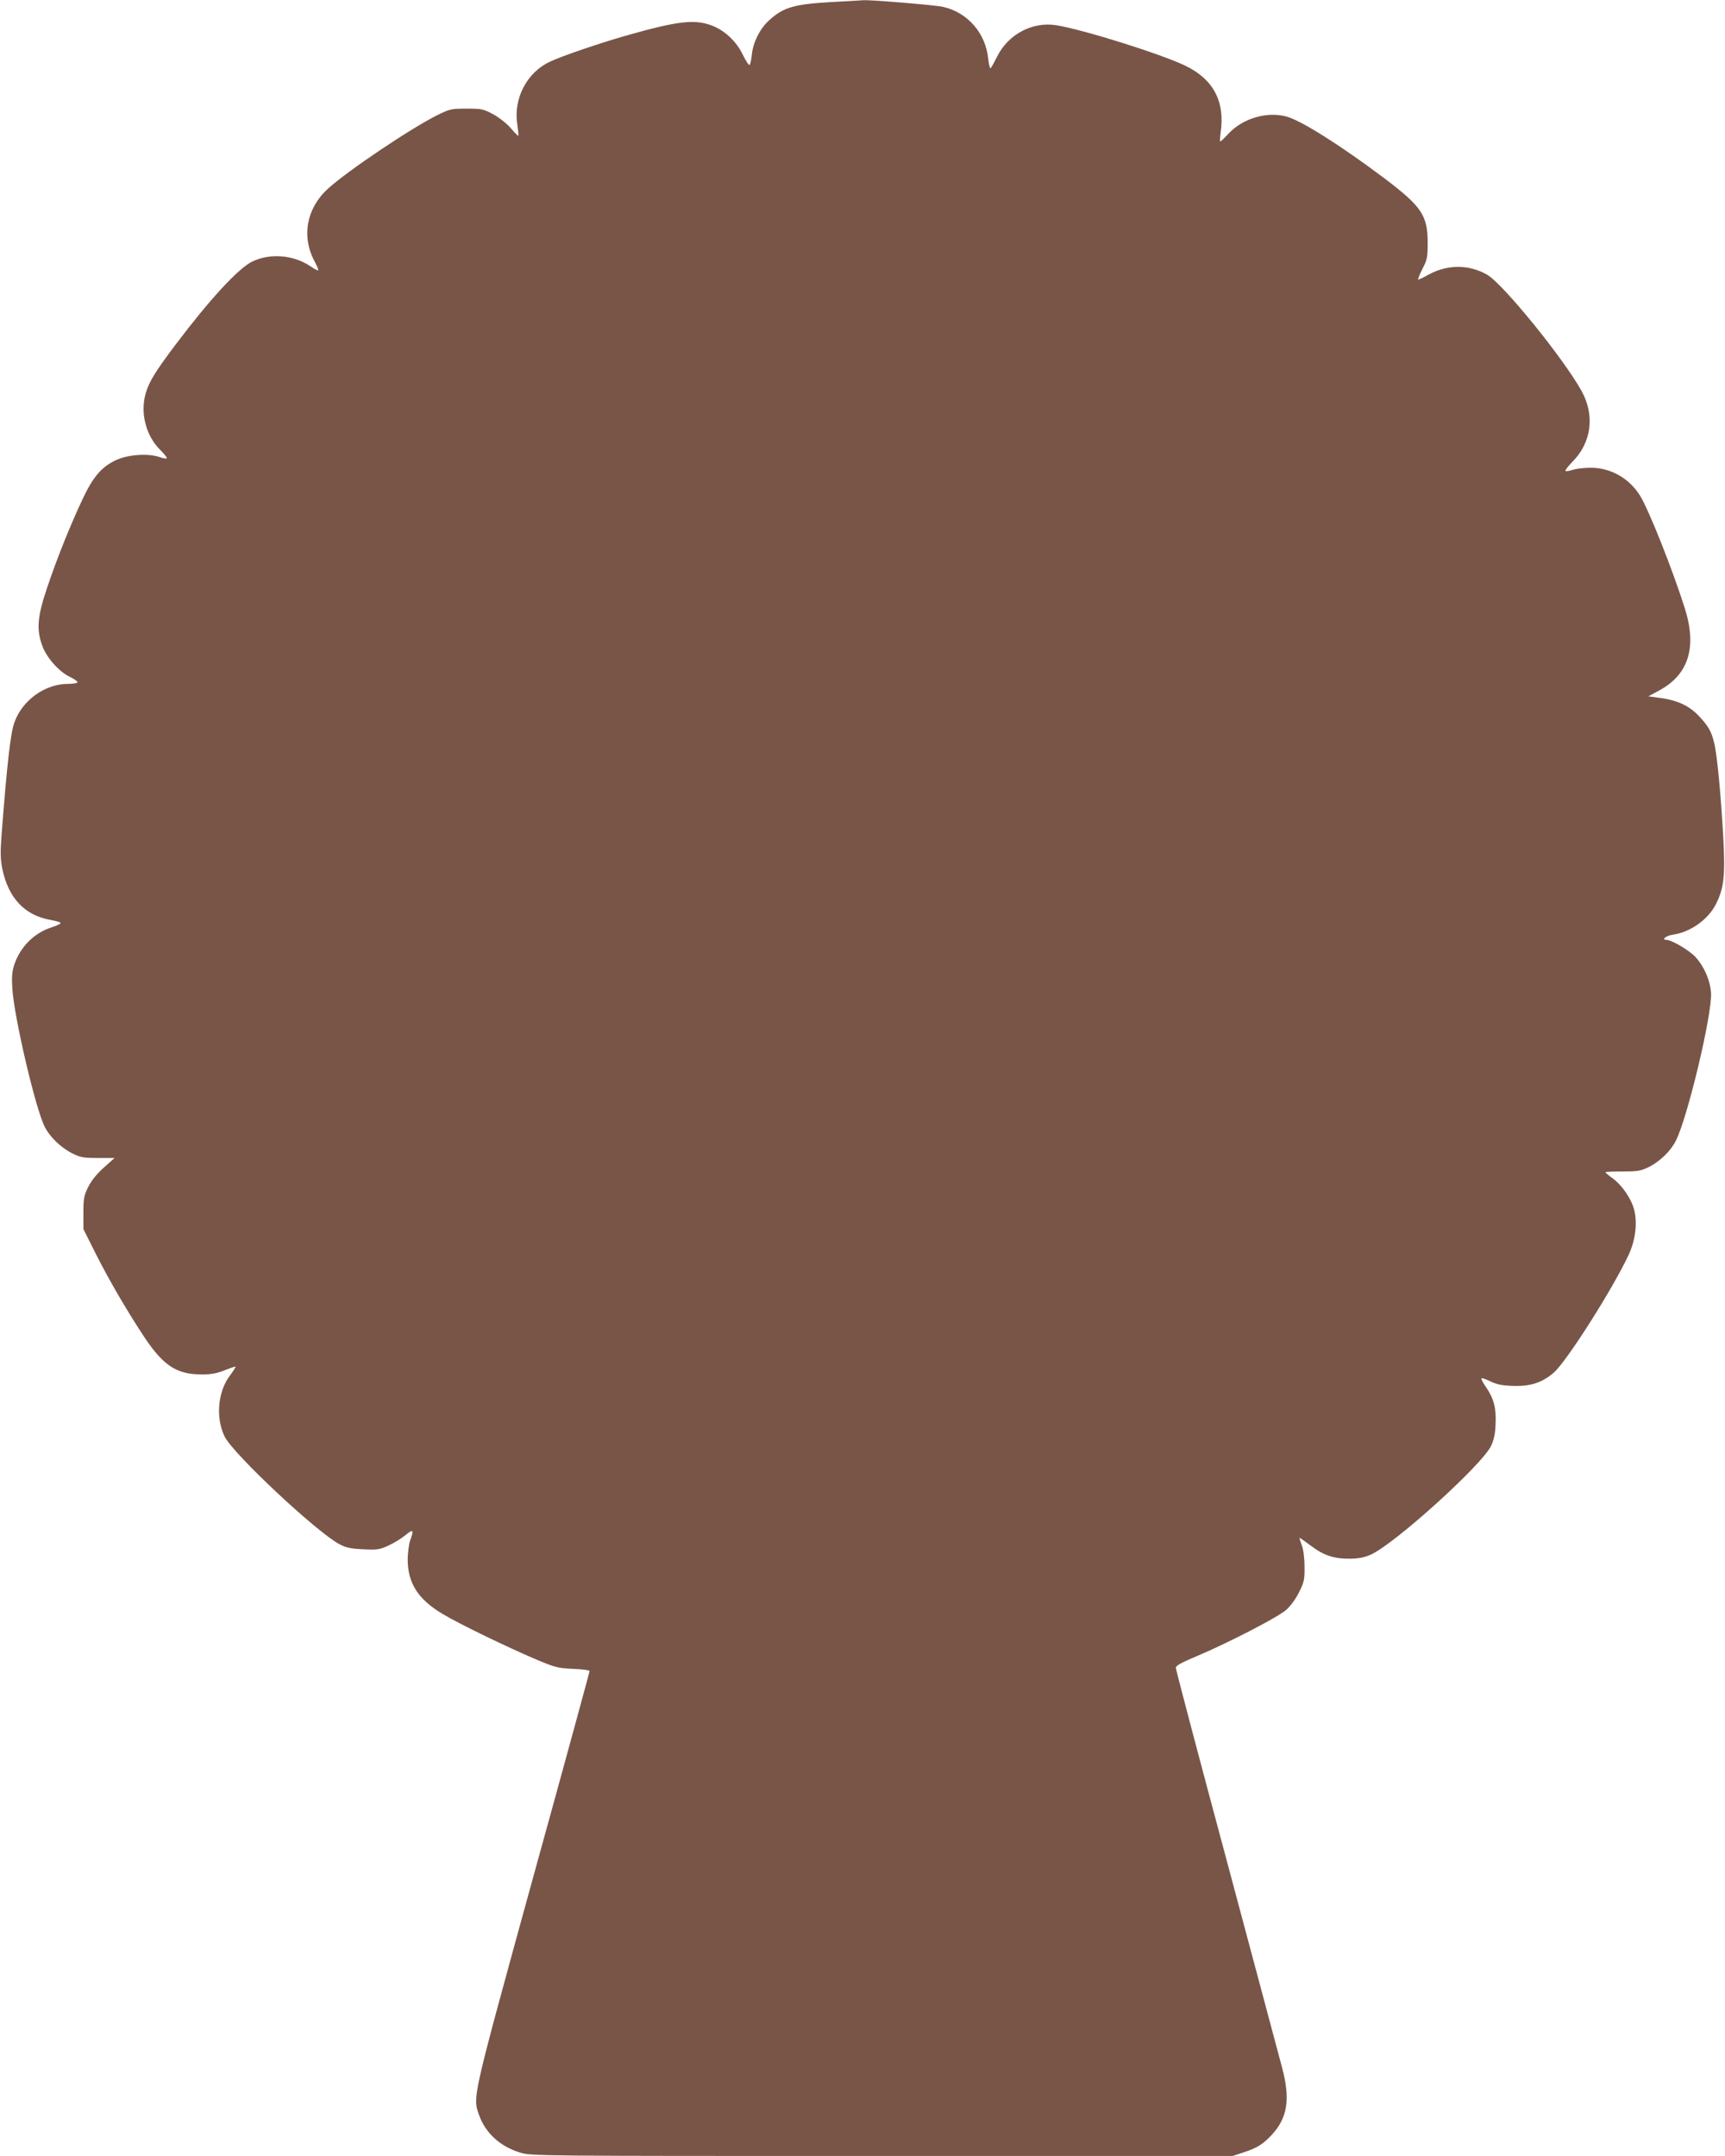 <?xml version="1.0" standalone="no"?>
<!DOCTYPE svg PUBLIC "-//W3C//DTD SVG 20010904//EN"
 "http://www.w3.org/TR/2001/REC-SVG-20010904/DTD/svg10.dtd">
<svg version="1.0" xmlns="http://www.w3.org/2000/svg"
 width="1024pt" height="1280pt" viewBox="0 0 1024 1280"
 preserveAspectRatio="xMidYMid meet">
<g transform="translate(0,1280) scale(0.1,-0.1)"
fill="#795548" stroke="none">
<path d="M4955 12789 c-241 -13 -304 -31 -391 -111 -54 -50 -93 -128 -101
-202 -3 -31 -9 -59 -14 -62 -4 -2 -22 25 -39 60 -37 79 -109 147 -186 175
-101 38 -202 26 -499 -58 -162 -46 -388 -123 -460 -157 -138 -64 -219 -220
-194 -375 5 -34 8 -63 6 -65 -2 -2 -22 18 -44 44 -24 28 -67 62 -104 83 -60
32 -70 34 -159 34 -90 0 -100 -2 -171 -37 -159 -79 -536 -332 -653 -439 -127
-116 -158 -284 -78 -432 14 -26 23 -49 21 -52 -3 -2 -25 9 -49 26 -100 66
-238 77 -343 26 -83 -41 -250 -222 -454 -492 -122 -162 -158 -221 -178 -290
-34 -115 1 -251 84 -334 23 -23 41 -45 41 -50 0 -6 -20 -3 -45 6 -68 23 -185
14 -255 -18 -86 -40 -136 -98 -197 -226 -75 -159 -153 -353 -212 -528 -60
-177 -66 -253 -29 -352 26 -69 100 -153 164 -182 24 -12 44 -26 44 -31 0 -6
-25 -10 -55 -10 -138 0 -273 -97 -320 -230 -23 -65 -43 -243 -75 -656 -9 -118
-8 -153 4 -214 36 -172 133 -275 287 -302 32 -5 59 -14 59 -18 0 -5 -24 -16
-52 -25 -105 -33 -188 -116 -224 -224 -13 -40 -15 -73 -11 -139 10 -169 138
-715 192 -821 31 -62 98 -126 165 -159 48 -24 67 -27 152 -27 l98 0 -65 -58
c-42 -38 -73 -77 -92 -115 -25 -50 -28 -68 -28 -153 l0 -96 72 -144 c85 -168
191 -349 294 -504 112 -166 190 -215 338 -215 57 0 91 7 135 25 33 13 62 23
64 21 2 -2 -13 -25 -32 -51 -74 -96 -87 -254 -32 -365 53 -105 548 -568 681
-638 40 -21 68 -27 142 -30 82 -4 97 -2 149 22 32 15 77 42 101 62 46 38 51
32 28 -31 -8 -22 -14 -72 -15 -112 0 -142 62 -239 209 -326 100 -60 384 -197
551 -268 116 -49 132 -53 223 -57 53 -2 97 -8 97 -13 0 -4 -151 -559 -337
-1231 -363 -1321 -357 -1294 -320 -1403 38 -108 124 -188 245 -225 63 -20 101
-20 2146 -20 l2083 0 64 21 c82 27 116 48 169 105 93 101 110 210 62 394 -17
63 -166 620 -331 1238 -166 617 -301 1130 -301 1140 0 13 32 31 128 71 188 80
477 229 527 273 27 24 57 65 77 106 30 60 33 75 32 152 0 52 -7 102 -17 128
-9 23 -14 42 -12 42 2 0 33 -22 68 -48 75 -57 137 -77 233 -76 53 1 85 8 125
26 145 68 656 531 710 643 17 36 25 72 27 128 5 95 -10 153 -55 219 -19 27
-32 52 -29 55 3 3 27 -5 53 -18 36 -18 69 -25 133 -27 104 -4 175 19 244 79
78 69 349 496 444 699 40 86 53 187 33 267 -16 64 -71 145 -125 185 -25 18
-45 35 -46 38 0 3 46 5 102 5 94 0 108 3 161 29 63 33 125 93 155 153 70 137
218 759 209 879 -5 74 -41 156 -92 212 -35 39 -142 102 -172 102 -34 0 -2 26
39 31 103 15 208 90 254 181 48 94 56 171 44 393 -15 265 -37 497 -55 568 -17
67 -34 96 -89 155 -56 60 -125 93 -221 107 l-80 11 63 34 c176 94 227 257 153
490 -74 234 -216 590 -267 670 -64 101 -172 162 -287 163 -40 0 -89 -5 -110
-12 -21 -7 -41 -10 -44 -7 -4 3 15 27 40 53 115 115 136 277 55 423 -110 197
-467 636 -560 689 -108 62 -235 62 -347 1 -30 -17 -58 -30 -62 -30 -4 0 7 28
24 62 29 56 32 69 32 157 0 162 -36 215 -255 381 -255 192 -490 341 -579 367
-118 34 -264 -9 -350 -102 -23 -25 -44 -45 -47 -45 -3 0 -2 24 2 53 27 184
-43 317 -210 397 -145 70 -604 214 -764 240 -142 24 -288 -54 -353 -186 -18
-36 -35 -67 -39 -69 -4 -2 -10 23 -14 57 -15 151 -121 273 -266 307 -44 11
-427 42 -472 40 -13 -1 -90 -6 -173 -10z"/>
</g>
</svg>
